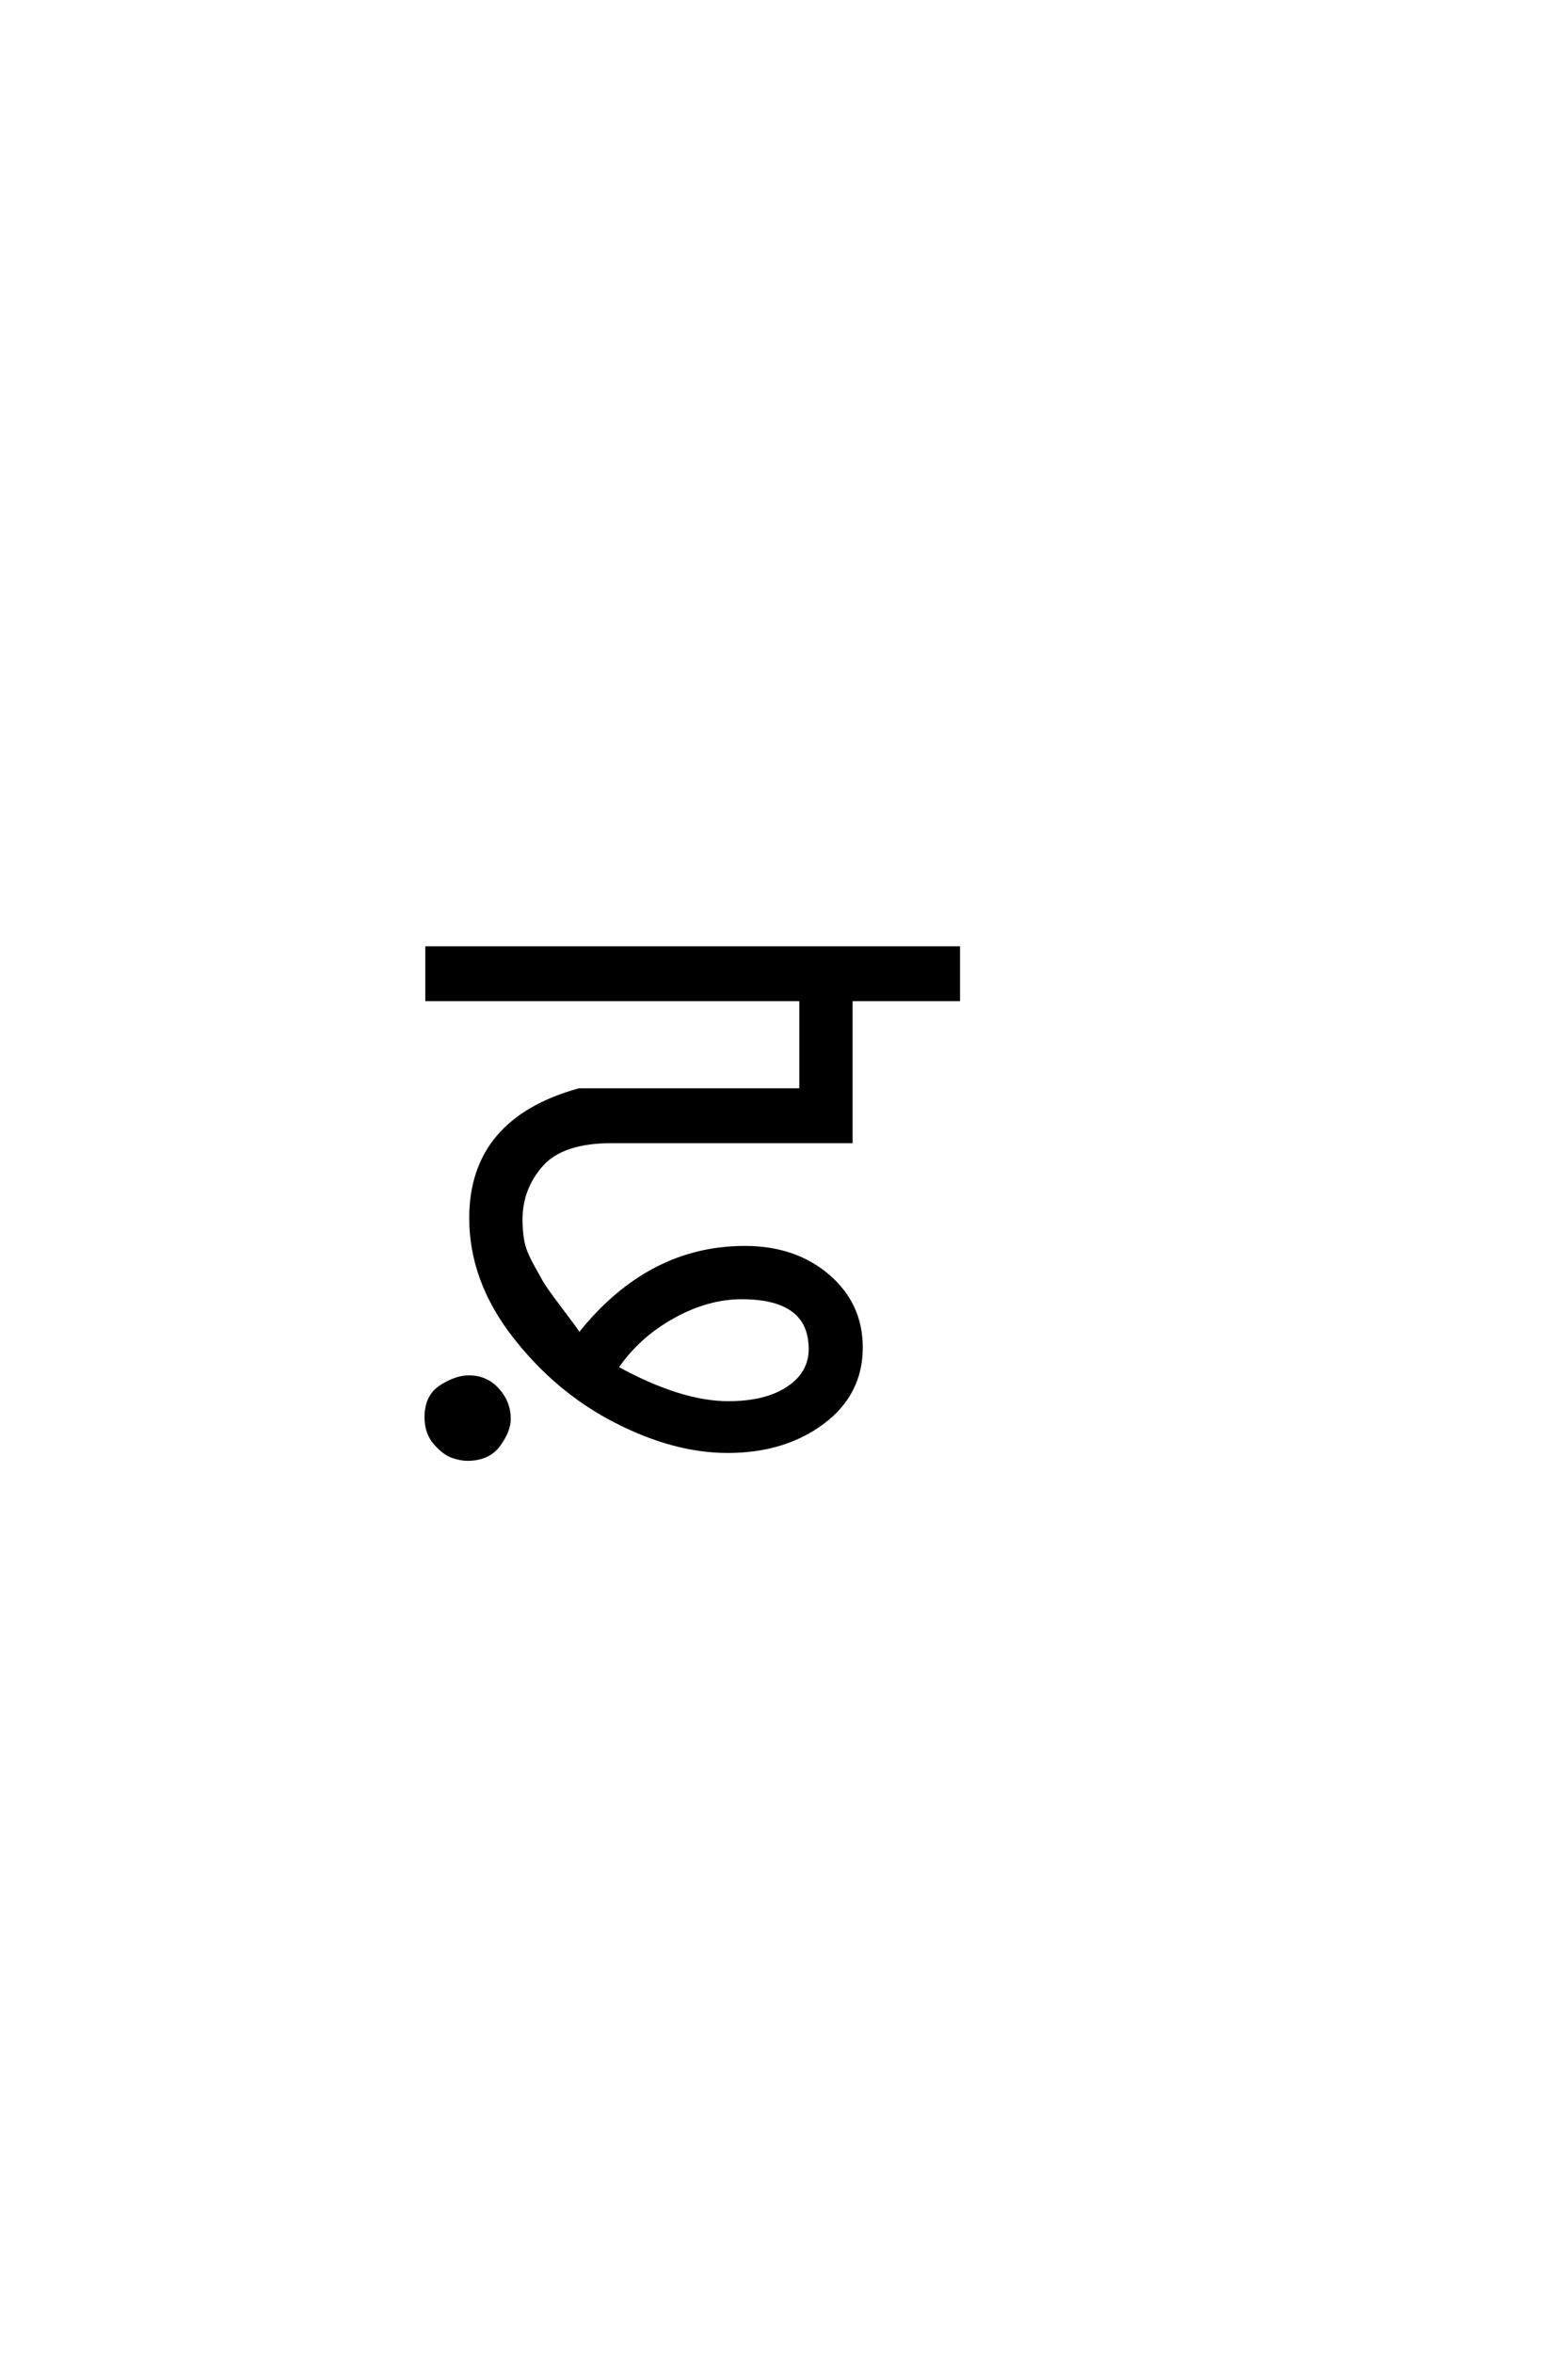 <?xml version="1.0" encoding="UTF-8"?>
<!DOCTYPE svg PUBLIC "-//W3C//DTD SVG 1.0//EN" "http://www.w3.org/TR/2001/REC-SVG-20010904/DTD/svg10.dtd">

<svg xmlns="http://www.w3.org/2000/svg" version="1.0" width="40" height="60">

  <g transform="scale(0.1 -0.1) translate(110.0 -370.0)">
    <path d="M9.594 18.797
Q14 18.797 16.891 15.594
Q19.797 12.406 19.797 8.203
Q19.797 5.203 17.188 1.594
Q14.594 -2 9.203 -2
Q7.594 -2 5.5 -1.297
Q3.406 -0.594 1.094 2
Q-1.203 4.594 -1.203 8.594
Q-1.203 14 2.594 16.391
Q6.406 18.797 9.594 18.797
Q6.406 18.797 9.594 18.797
M10.203 59.406
Q10.203 84.406 37.797 92
L94.406 92
L94.406 115.203
L-1 115.203
L-1 128.203
L134.406 128.203
L134.406 115.203
L107 115.203
L107 79
L46 79
Q33.406 79 28.094 73
Q22.797 67 22.797 59
Q22.797 55.797 23.297 53.297
Q23.797 50.797 25.594 47.5
Q27.406 44.203 28.203 42.797
Q29 41.406 32.703 36.5
Q36.406 31.594 37.797 29.594
Q55.406 51.797 80 51.797
Q92.797 51.797 101.188 44.594
Q109.594 37.406 109.594 26.406
Q109.594 14.594 99.797 7.297
Q90 0 75.594 0
Q62 0 47 7.703
Q32 15.406 21.094 29.5
Q10.203 43.594 10.203 59.406
Q10.203 43.594 10.203 59.406
M96.797 26
Q96.797 39.203 79.203 39.203
Q70.406 39.203 61.5 34.203
Q52.594 29.203 47.203 21.203
Q63.594 12.203 75.797 12.203
Q85.406 12.203 91.094 16
Q96.797 19.797 96.797 26
" style="fill: #000000; stroke: #000000"/>
  </g>
</svg>
